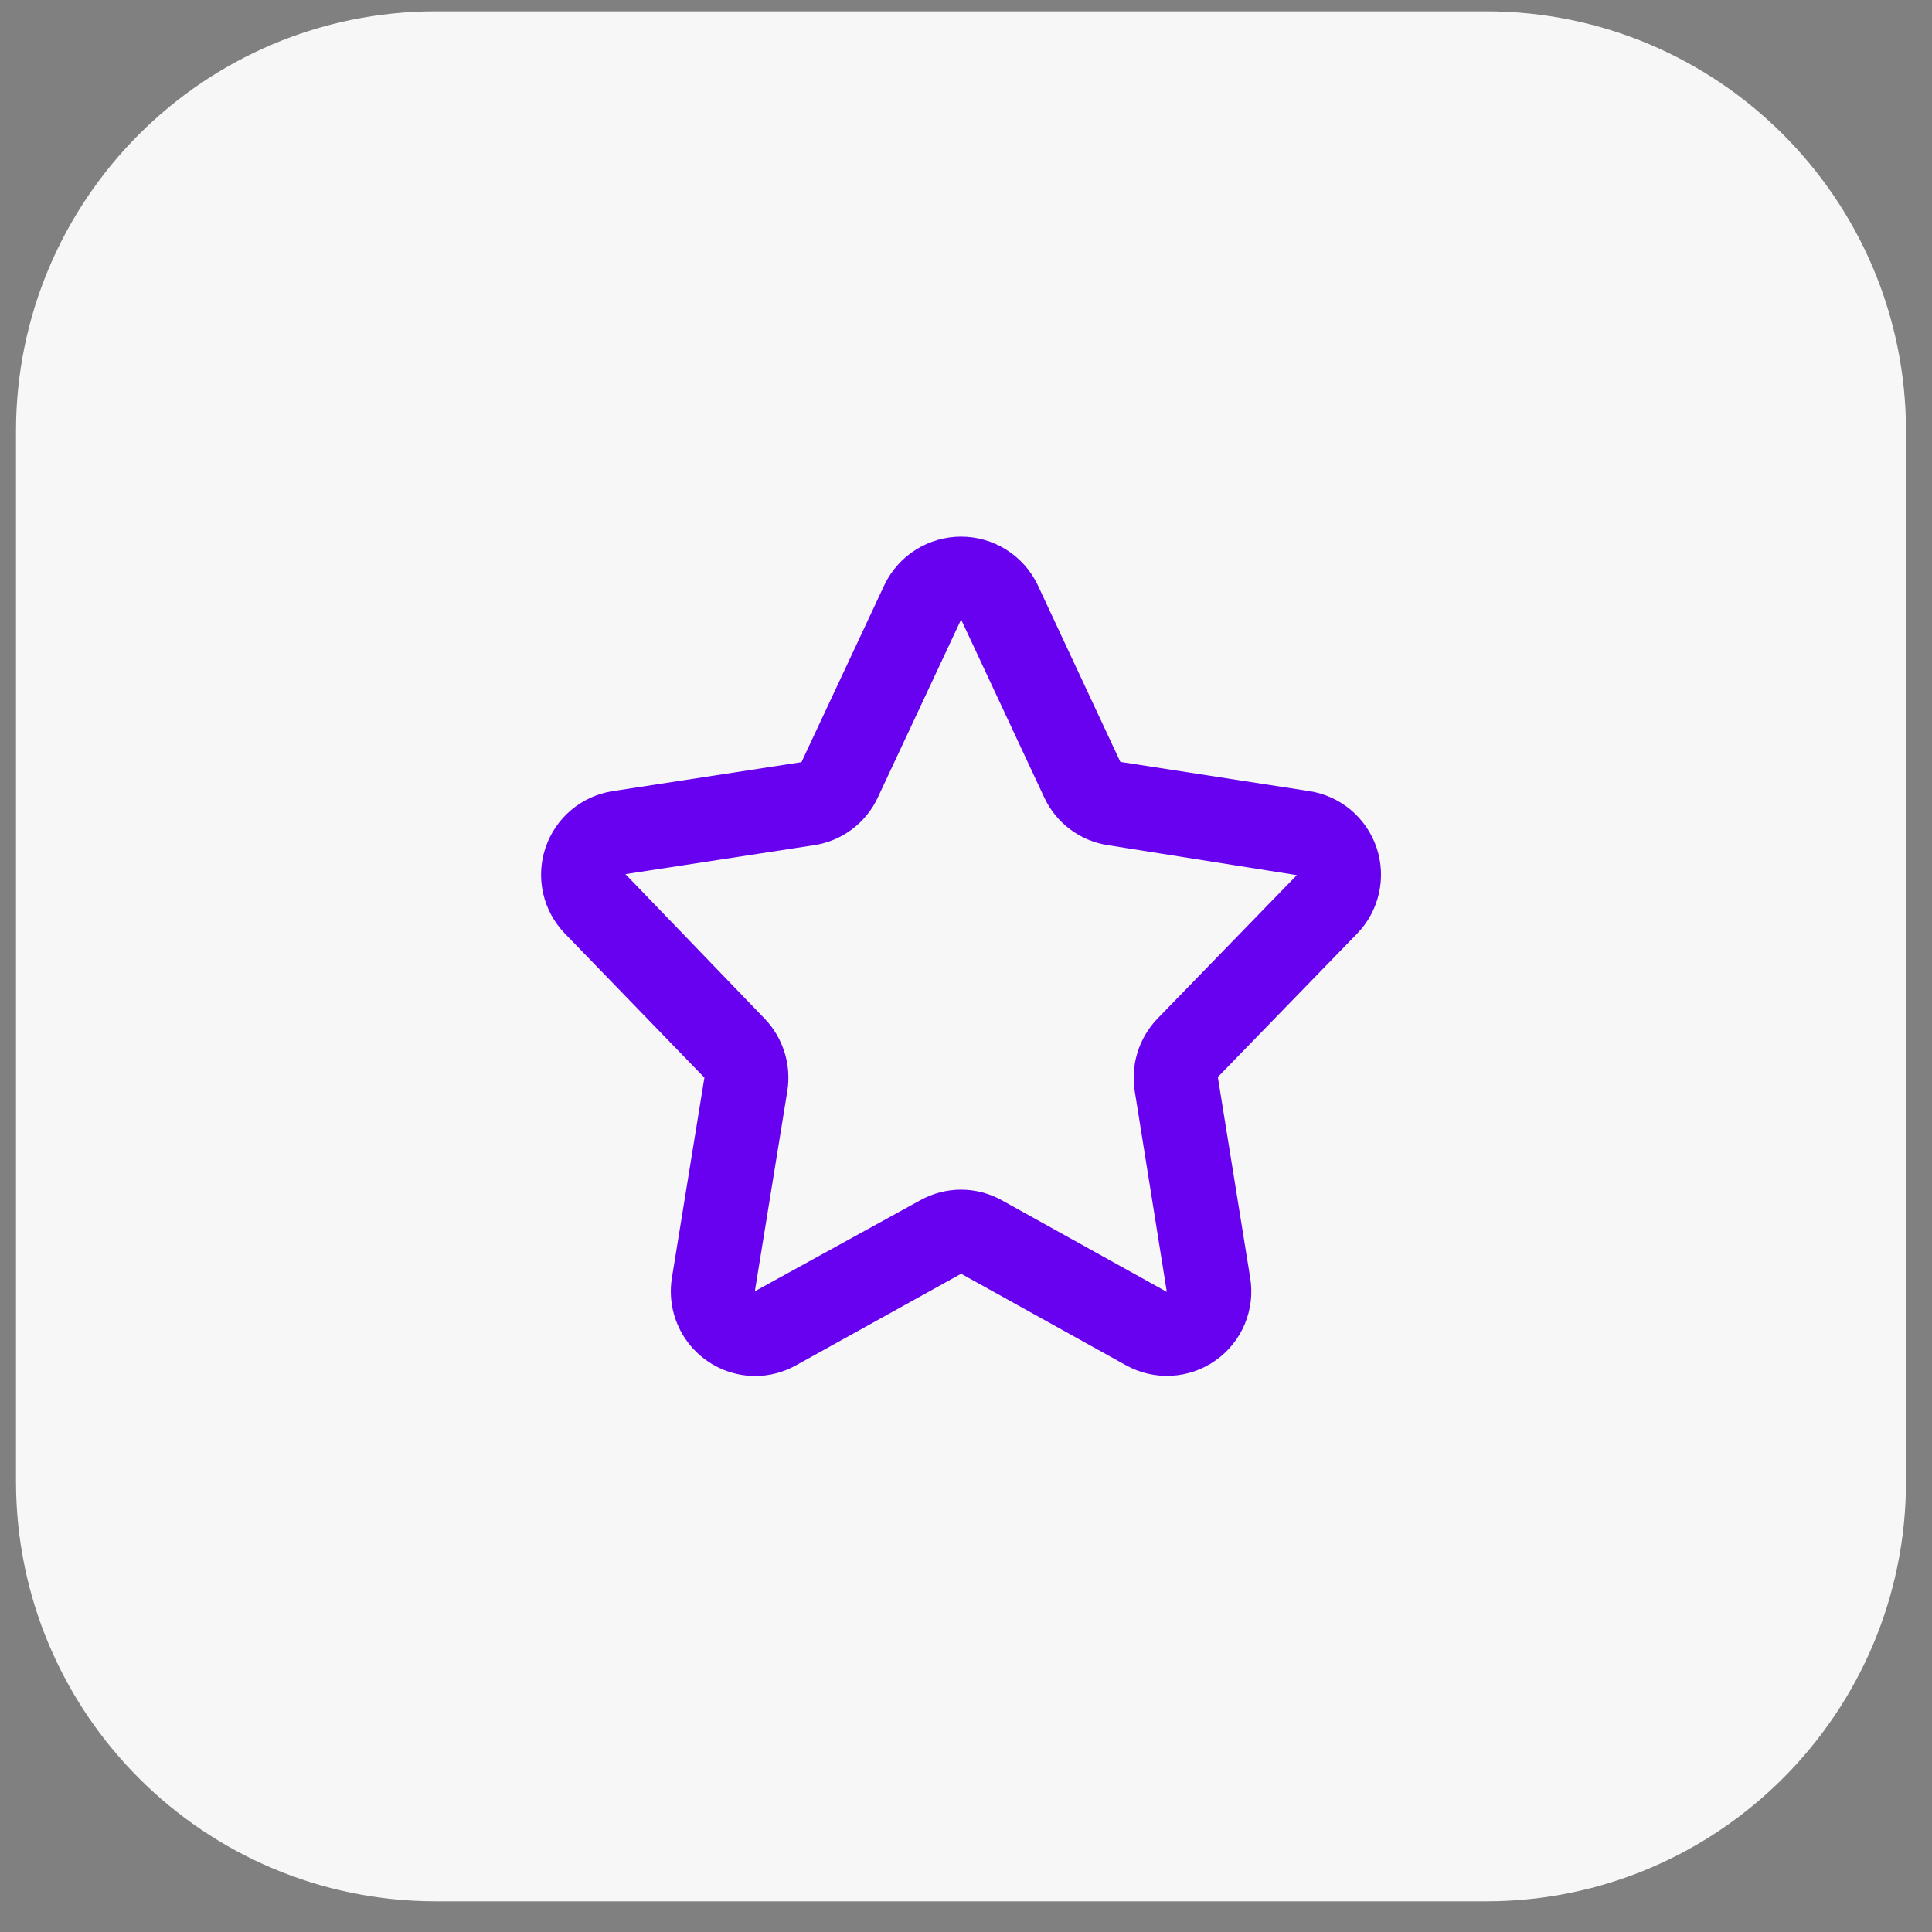 <svg width="92" height="92" viewBox="0 0 92 92" fill="none" xmlns="http://www.w3.org/2000/svg">
<rect x="0" y="0" width="92" height="92" fill="#808080" stroke="none"/>
<g clip-path="url(#clip0_5548_726)">
<path d="M70.762 0.539H20.762C9.716 0.539 0.762 9.493 0.762 20.539V70.539C0.762 81.585 9.716 90.539 20.762 90.539H70.762C81.807 90.539 90.762 81.585 90.762 70.539V20.539C90.762 9.493 81.807 0.539 70.762 0.539Z" fill="#F7F7F7"/>
<path d="M35.956 65.525C35.374 65.522 34.798 65.393 34.27 65.147C33.742 64.901 33.274 64.543 32.898 64.099C32.521 63.654 32.245 63.133 32.09 62.572C31.934 62.01 31.902 61.422 31.996 60.847L33.543 51.316L26.904 44.46C26.39 43.93 26.03 43.269 25.866 42.548C25.702 41.828 25.739 41.076 25.974 40.376C26.208 39.675 26.631 39.052 27.195 38.575C27.76 38.099 28.444 37.786 29.174 37.673L38.166 36.293L42.127 27.829C42.459 27.147 42.976 26.572 43.62 26.17C44.263 25.768 45.006 25.554 45.764 25.554C46.523 25.554 47.266 25.768 47.909 26.17C48.552 26.572 49.069 27.147 49.401 27.829L53.35 36.281L62.354 37.673C63.084 37.786 63.769 38.099 64.333 38.575C64.898 39.052 65.32 39.675 65.555 40.376C65.789 41.076 65.826 41.828 65.662 42.548C65.498 43.269 65.139 43.93 64.624 44.46L57.992 51.288L59.533 60.848C59.656 61.593 59.566 62.357 59.274 63.053C58.982 63.75 58.501 64.35 57.883 64.784C57.267 65.219 56.539 65.472 55.786 65.512C55.032 65.553 54.282 65.381 53.622 65.015L45.769 60.655L37.907 65.015C37.311 65.348 36.639 65.524 35.956 65.525ZM45.764 56.651C46.445 56.651 47.114 56.826 47.709 57.158L55.563 61.519L54.035 51.956C53.936 51.336 53.983 50.701 54.171 50.102C54.36 49.502 54.685 48.955 55.121 48.502L61.754 41.673L52.755 40.246C52.102 40.146 51.483 39.886 50.954 39.489C50.426 39.092 50.003 38.571 49.725 37.972L45.778 29.523C45.775 29.515 45.77 29.509 45.766 29.503L41.801 37.974C41.523 38.573 41.101 39.093 40.572 39.49C40.044 39.886 39.427 40.146 38.774 40.246L29.782 41.626L36.406 48.501C36.842 48.953 37.167 49.501 37.356 50.1C37.545 50.7 37.591 51.335 37.492 51.955L35.945 61.489L43.818 57.158C44.413 56.826 45.083 56.651 45.764 56.651Z" fill="#6701EF"/>
</g>
<defs>
<clipPath id="clip0_5548_726">
<rect width="91" height="91" fill="white" transform="translate(0.5 0.406)"/>
</clipPath>
</defs>
</svg>

